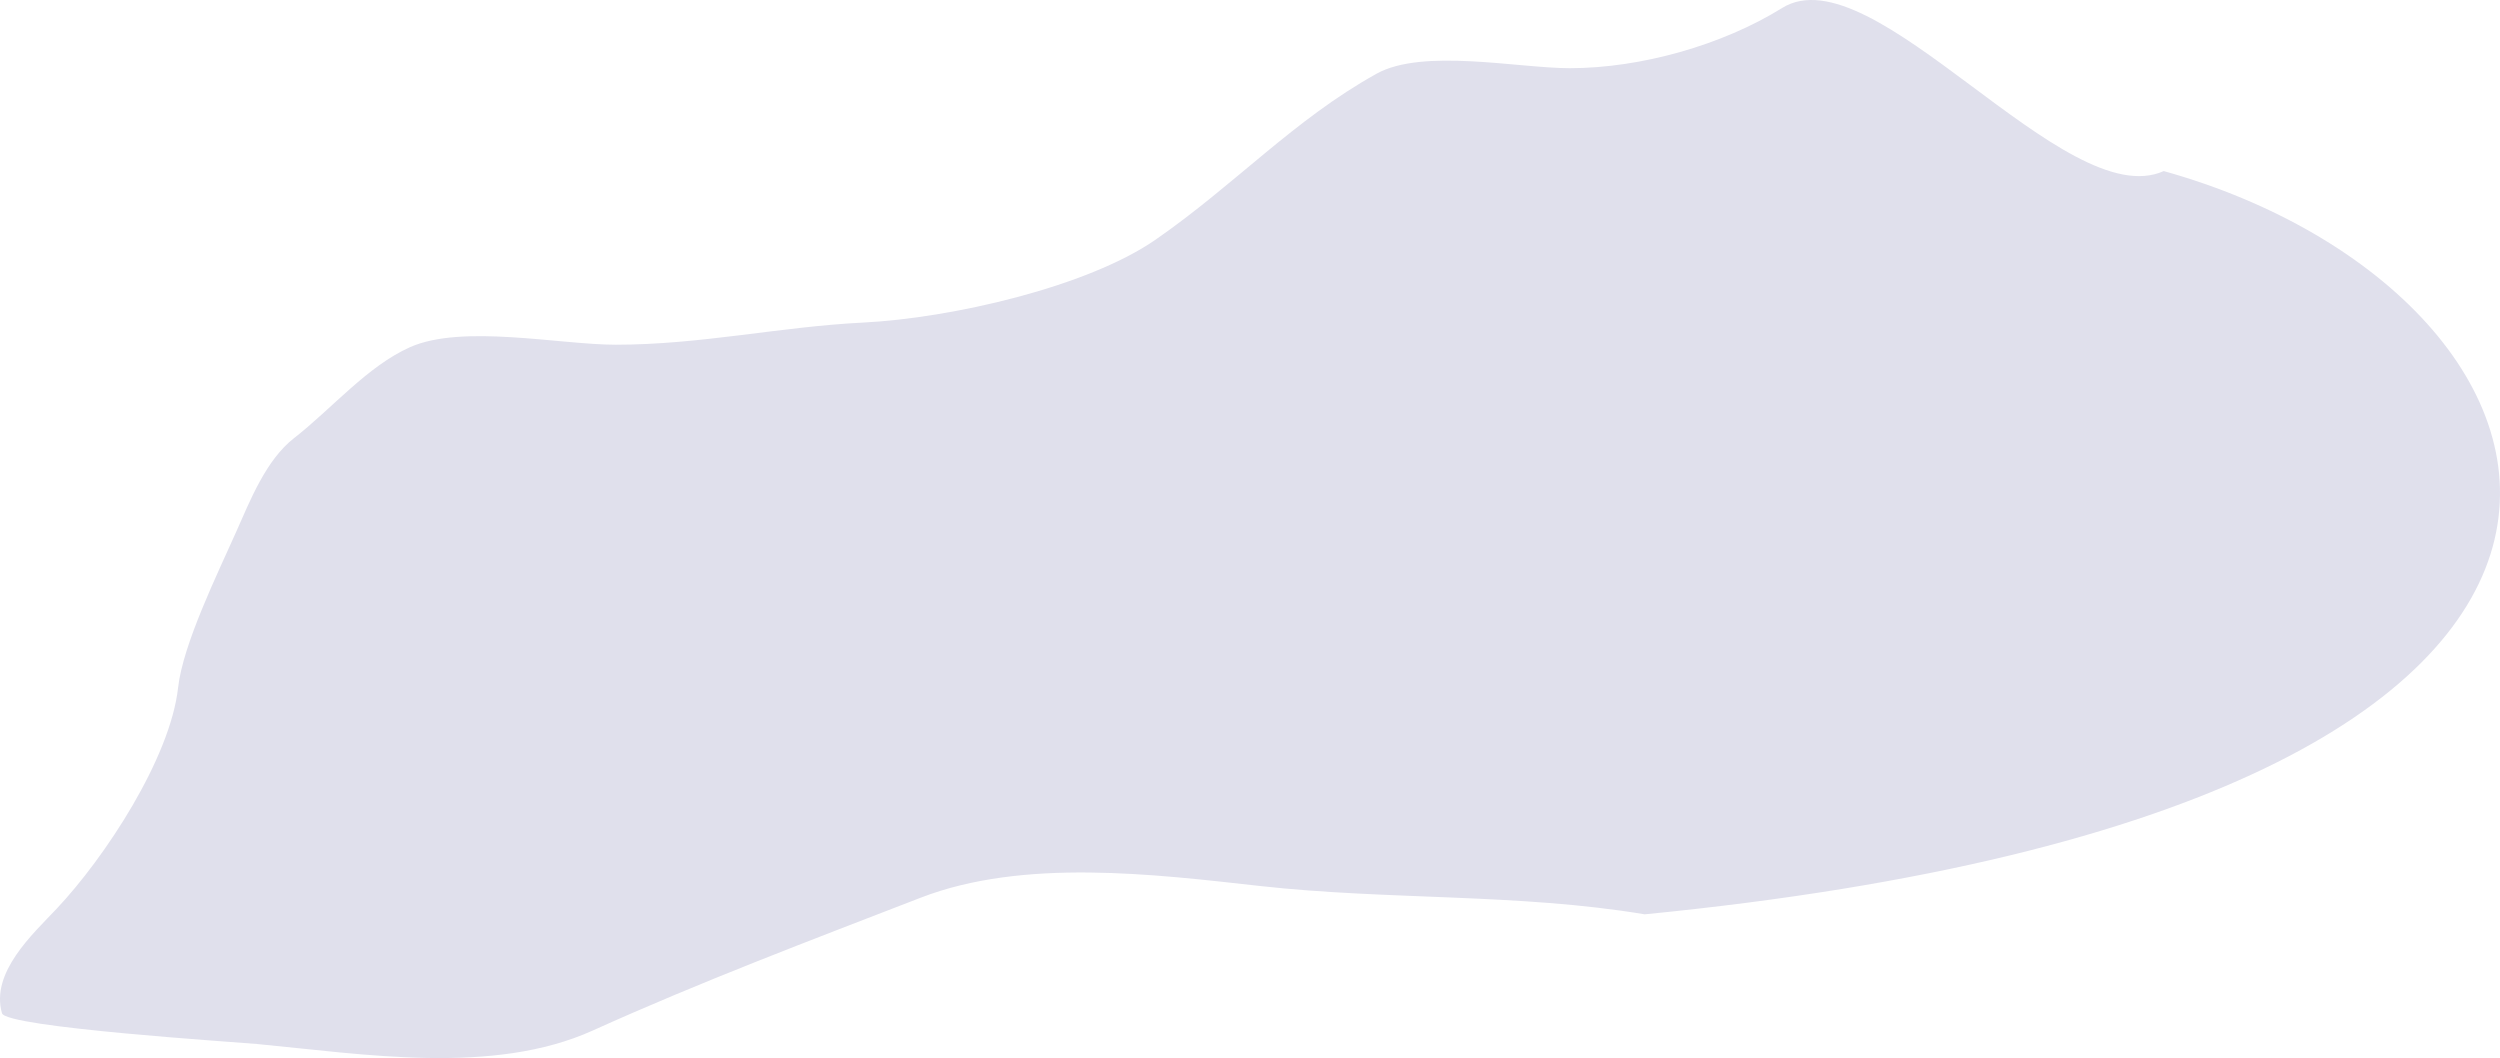 <?xml version="1.0" encoding="UTF-8"?> <svg xmlns="http://www.w3.org/2000/svg" width="267" height="113" viewBox="0 0 267 113" fill="none"><path d="M190.334 0.852C200.048 -5.186 220.566 23.011 231.086 18.27C277.983 31.366 296.333 85.788 175.654 97.65C162.169 95.399 148.216 96.142 134.628 94.631C123.305 93.371 109.327 91.619 98.32 95.878C86.65 100.393 74.739 104.891 63.324 110.053C52.664 114.873 38.843 112.581 27.409 111.496C25.387 111.305 0.644 109.731 0.211 108.215C-1.029 103.866 3.487 99.77 6.044 97.059C11.221 91.57 18.185 80.968 19.021 73.434C19.534 68.803 23.273 61.196 25.181 56.896C26.743 53.377 28.428 49.11 31.407 46.79C35.41 43.672 39.237 39.105 43.794 37.077C49.372 34.595 59.788 36.815 65.749 36.815C74.87 36.815 83.242 34.899 92.16 34.452C101.583 33.98 116.121 30.654 123.421 25.593C131.943 19.685 138.154 12.803 147.014 7.874C151.962 5.121 162.135 7.283 167.659 7.283C175.225 7.283 183.958 4.815 190.334 0.852Z" fill="#E0E0EC"></path></svg> 
